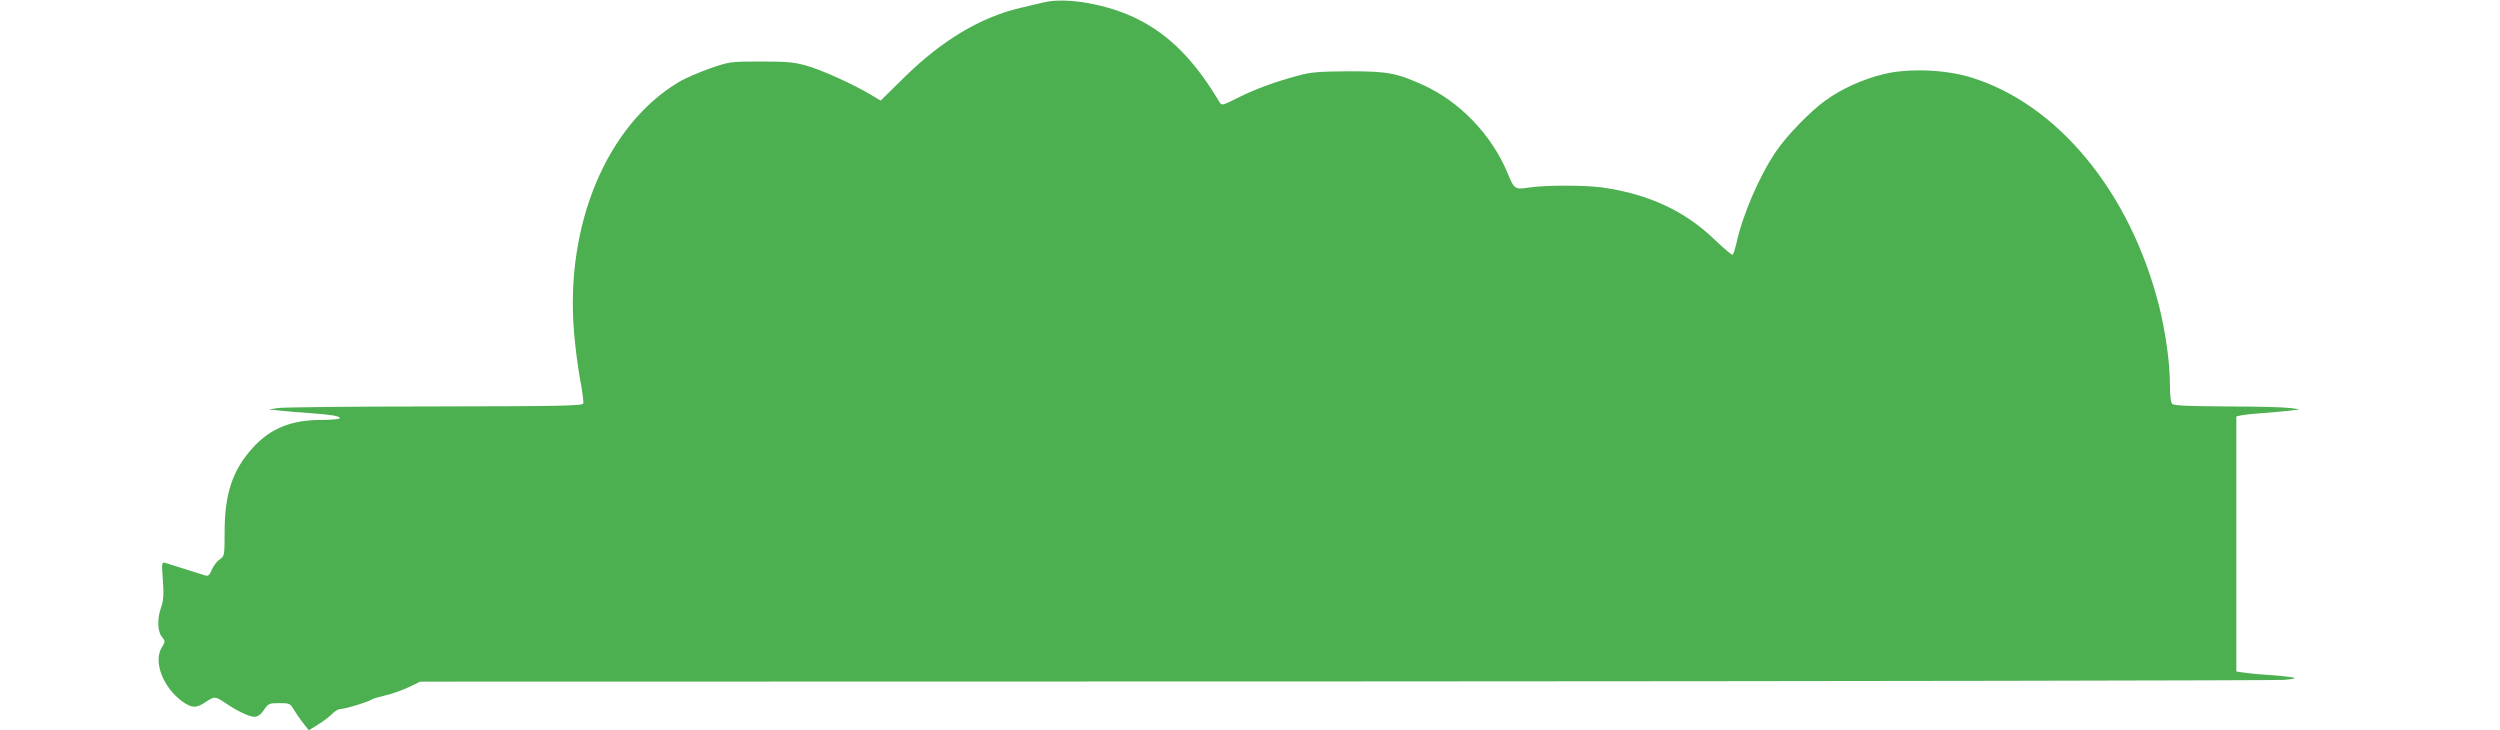 <?xml version="1.0" standalone="no"?>
<!DOCTYPE svg PUBLIC "-//W3C//DTD SVG 20010904//EN"
 "http://www.w3.org/TR/2001/REC-SVG-20010904/DTD/svg10.dtd">
<svg version="1.0" xmlns="http://www.w3.org/2000/svg"
 width="1280pt" height="374pt" viewBox="0 0 1280 374"
 preserveAspectRatio="xMidYMid meet">
<g transform="translate(0,374) scale(0.1,-0.1)"
fill="#4caf50" stroke="none">
<path d="M5345 3728 c-22 -5 -77 -18 -123 -29 -202 -48 -397 -164 -590 -353
l-123 -121 -47 28 c-93 56 -249 126 -327 149 -69 20 -103 23 -240 23 -158 0
-161 -1 -262 -36 -56 -20 -128 -51 -159 -70 -368 -221 -581 -731 -535 -1279 6
-78 21 -189 32 -247 11 -58 18 -112 15 -119 -5 -12 -129 -14 -758 -15 -414 0
-775 -4 -803 -8 l-50 -7 65 -7 c36 -4 101 -9 145 -12 111 -8 155 -15 155 -26
0 -5 -42 -9 -94 -9 -154 0 -262 -43 -352 -143 -103 -113 -144 -235 -144 -432
0 -120 -1 -123 -25 -139 -14 -9 -32 -33 -40 -52 -11 -27 -19 -35 -32 -31 -24
8 -183 58 -207 65 -18 5 -19 0 -12 -89 5 -73 3 -104 -9 -138 -21 -60 -19 -123
4 -152 18 -22 18 -23 -2 -56 -42 -73 8 -203 107 -275 48 -34 71 -35 118 -3 46
31 50 31 101 -4 62 -42 123 -71 150 -71 17 0 32 11 48 35 23 33 27 35 79 35
52 0 57 -2 74 -33 11 -17 32 -49 48 -69 l29 -37 47 29 c26 16 58 40 72 54 13
15 33 26 44 26 24 0 145 37 160 49 6 4 36 13 67 20 30 6 83 25 118 41 l63 30
4736 1 c2606 1 4769 5 4807 8 61 6 66 8 35 14 -19 3 -75 9 -125 12 -49 3 -105
9 -122 12 l-33 5 0 653 0 653 28 6 c15 3 63 8 107 11 44 3 105 9 135 12 l55 7
-50 7 c-27 4 -172 8 -320 8 -197 1 -274 4 -283 13 -8 8 -12 45 -12 101 0 107
-22 266 -55 398 -148 588 -523 1041 -971 1175 -129 38 -314 45 -437 15 -106
-25 -217 -75 -300 -135 -75 -53 -200 -181 -254 -262 -85 -124 -173 -329 -203
-472 -7 -28 -15 -54 -19 -56 -4 -3 -45 32 -92 77 -153 147 -337 233 -574 267
-88 12 -290 13 -375 0 -76 -11 -76 -11 -113 78 -82 194 -244 362 -429 446
-138 63 -184 71 -383 71 -154 -1 -192 -4 -262 -23 -118 -32 -216 -68 -308
-114 -73 -37 -80 -39 -90 -23 -126 213 -256 345 -420 427 -148 75 -364 114
-480 86z"/>
</g>
</svg>
